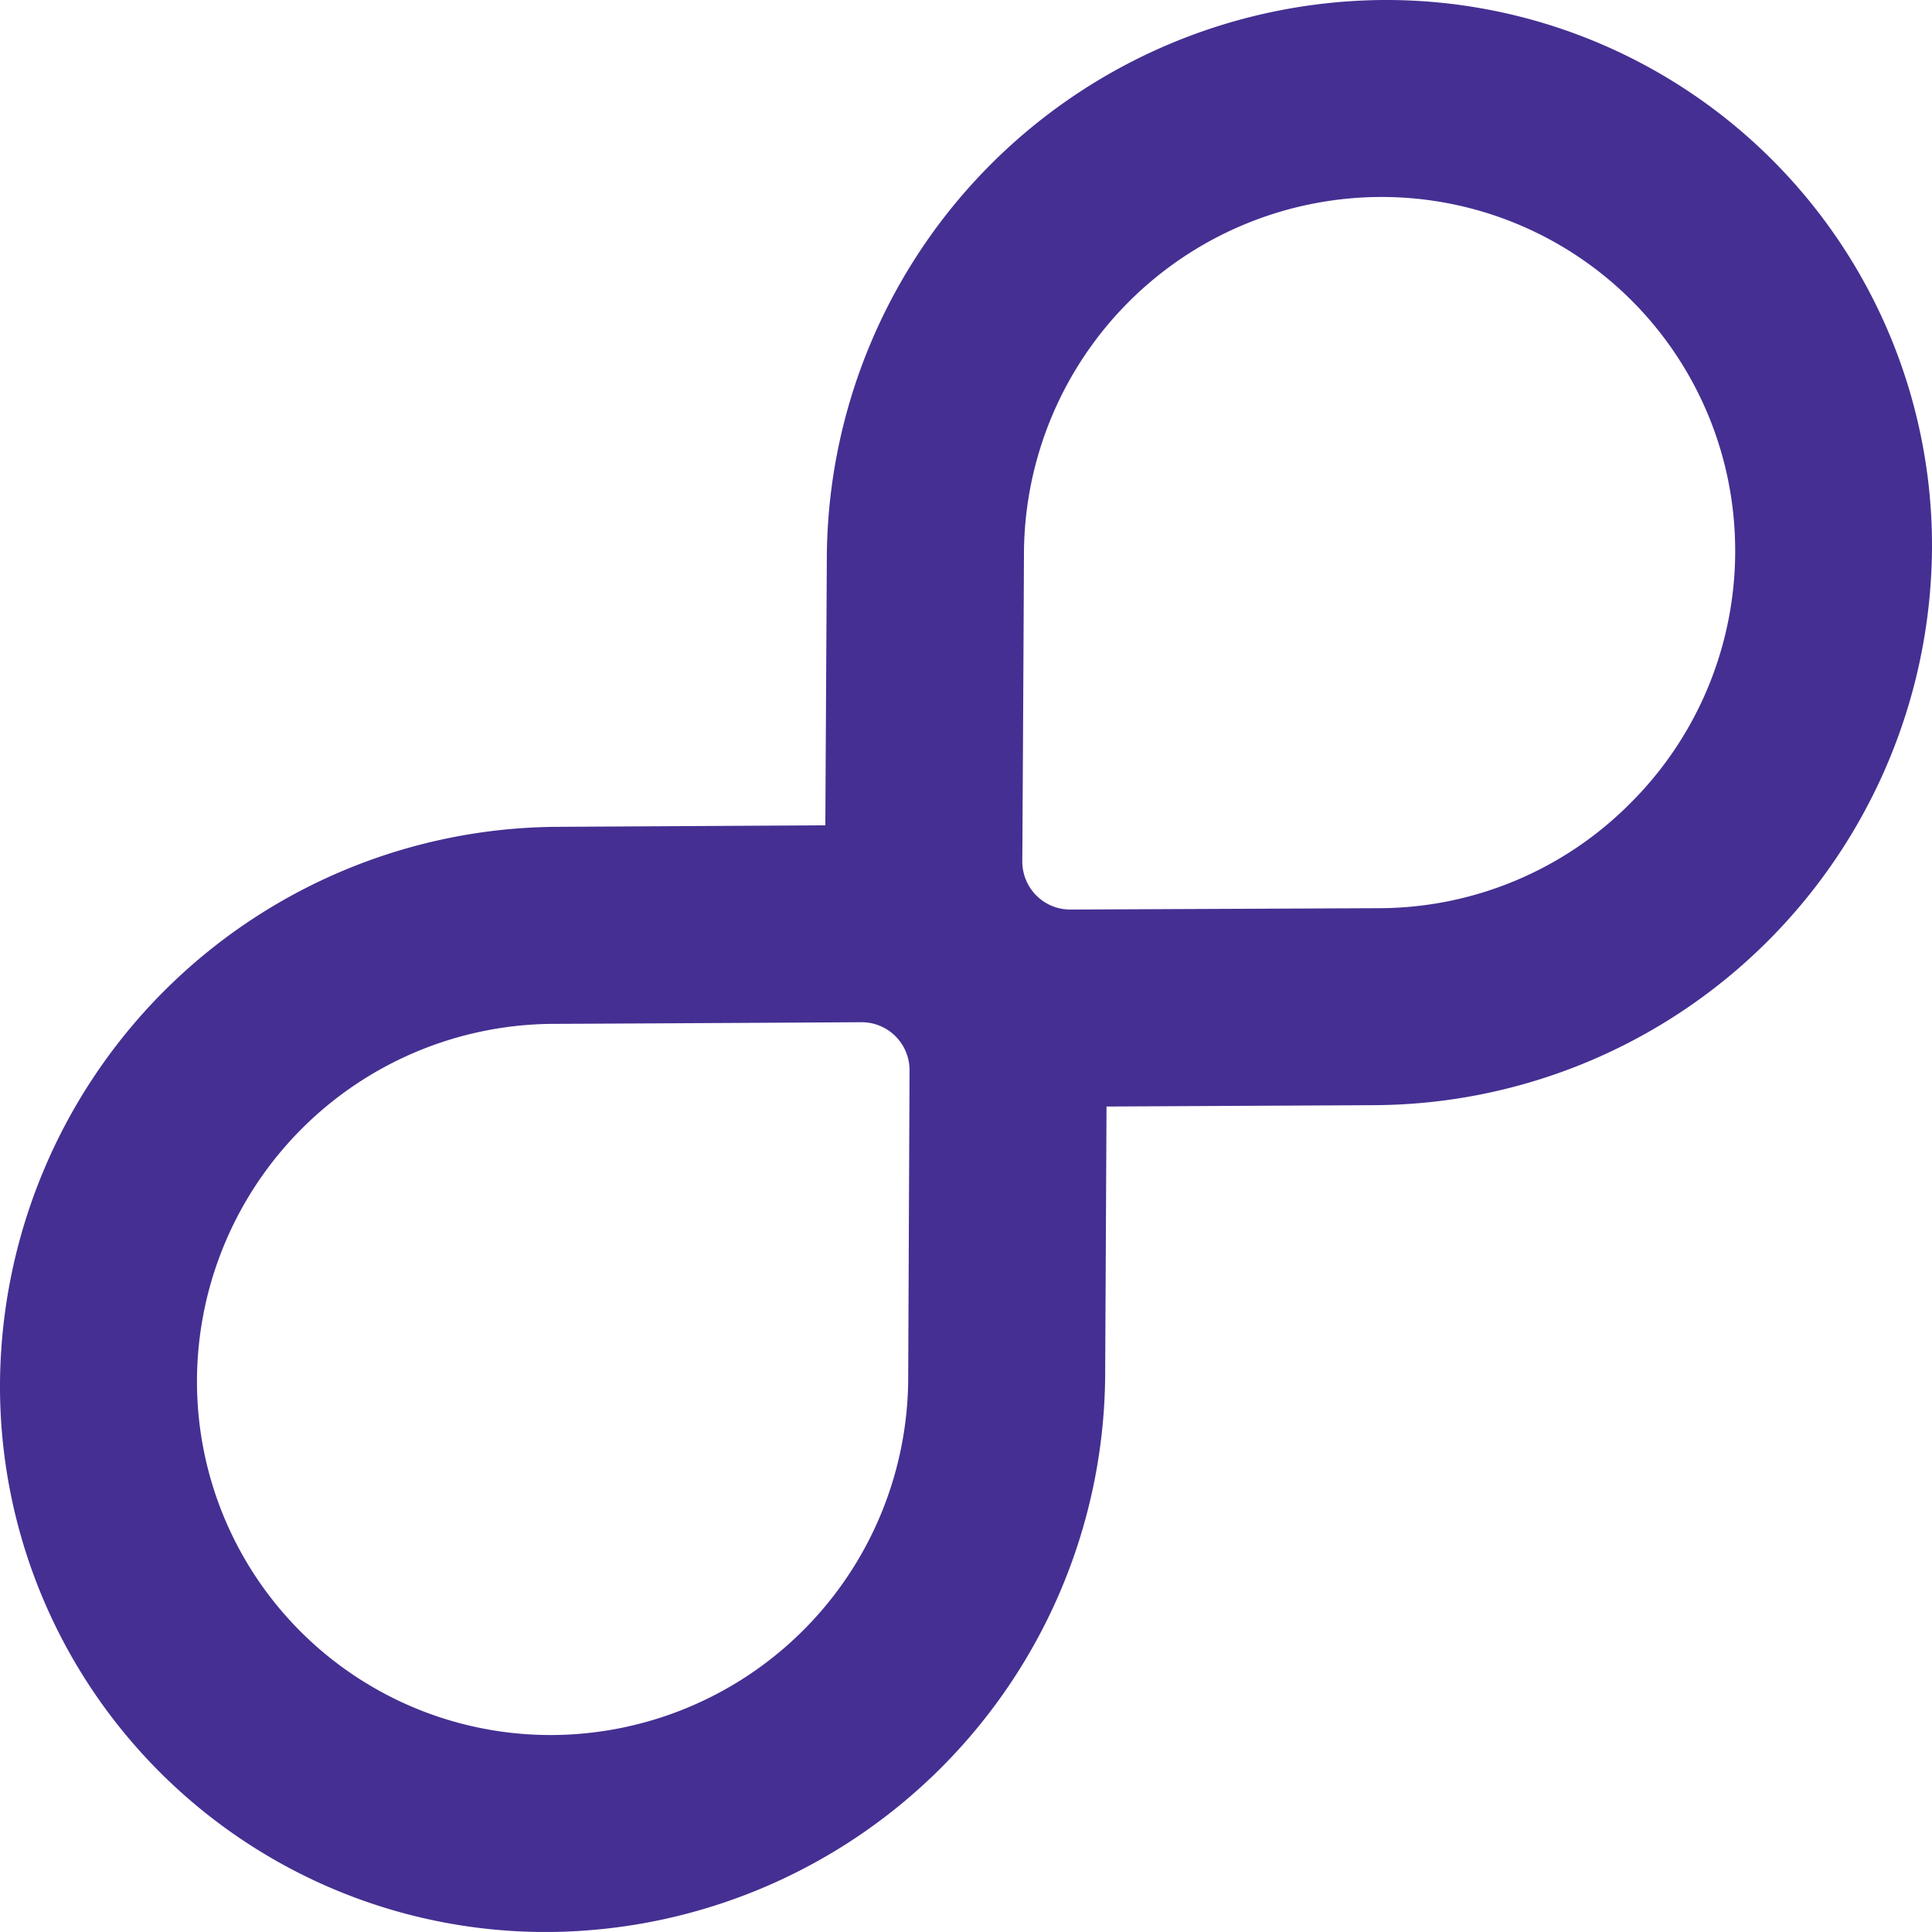 <svg id="Group_8480" data-name="Group 8480" xmlns="http://www.w3.org/2000/svg" xmlns:xlink="http://www.w3.org/1999/xlink" width="64" height="64" viewBox="0 0 64 64">
  <defs>
    <clipPath id="clip-path">
      <rect id="Rectangle_92" data-name="Rectangle 92" width="64" height="63.999" fill="#452f92"/>
    </clipPath>
  </defs>
  <g id="Group_8462" data-name="Group 8462" clip-path="url(#clip-path)">
    <path id="Path_8293" data-name="Path 8293" d="M45.91,0h-.09A18.567,18.567,0,0,0,27.39,18.43l-.05,8.91-8.91.05A18.567,18.567,0,0,0,0,45.82,18.078,18.078,0,0,0,17.978,64h.2A18.567,18.567,0,0,0,36.61,45.57l.045-8.915,8.915-.045A18.567,18.567,0,0,0,64,18.18,18.078,18.078,0,0,0,46.023,0H45.91M30.085,45.69a11.857,11.857,0,0,1-11.78,11.785h-.06a11.711,11.711,0,0,1-11.72-11.7v-.078a11.857,11.857,0,0,1,11.785-11.78c2.325-.01,6.92-.035,10.22-.055h.01a1.588,1.588,0,0,1,1.59,1.585v.014ZM54,26.615a11.763,11.763,0,0,1-8.31,3.47l-10.23.045h0a1.584,1.584,0,0,1-1.13-.465,1.6,1.6,0,0,1-.465-1.135c.02-3.3.045-7.895.055-10.22A11.857,11.857,0,0,1,45.7,6.525h.06a11.711,11.711,0,0,1,11.72,11.7V18.3A11.785,11.785,0,0,1,54,26.615" transform="translate(0)" fill="#452f92"/>
  </g>
</svg>
